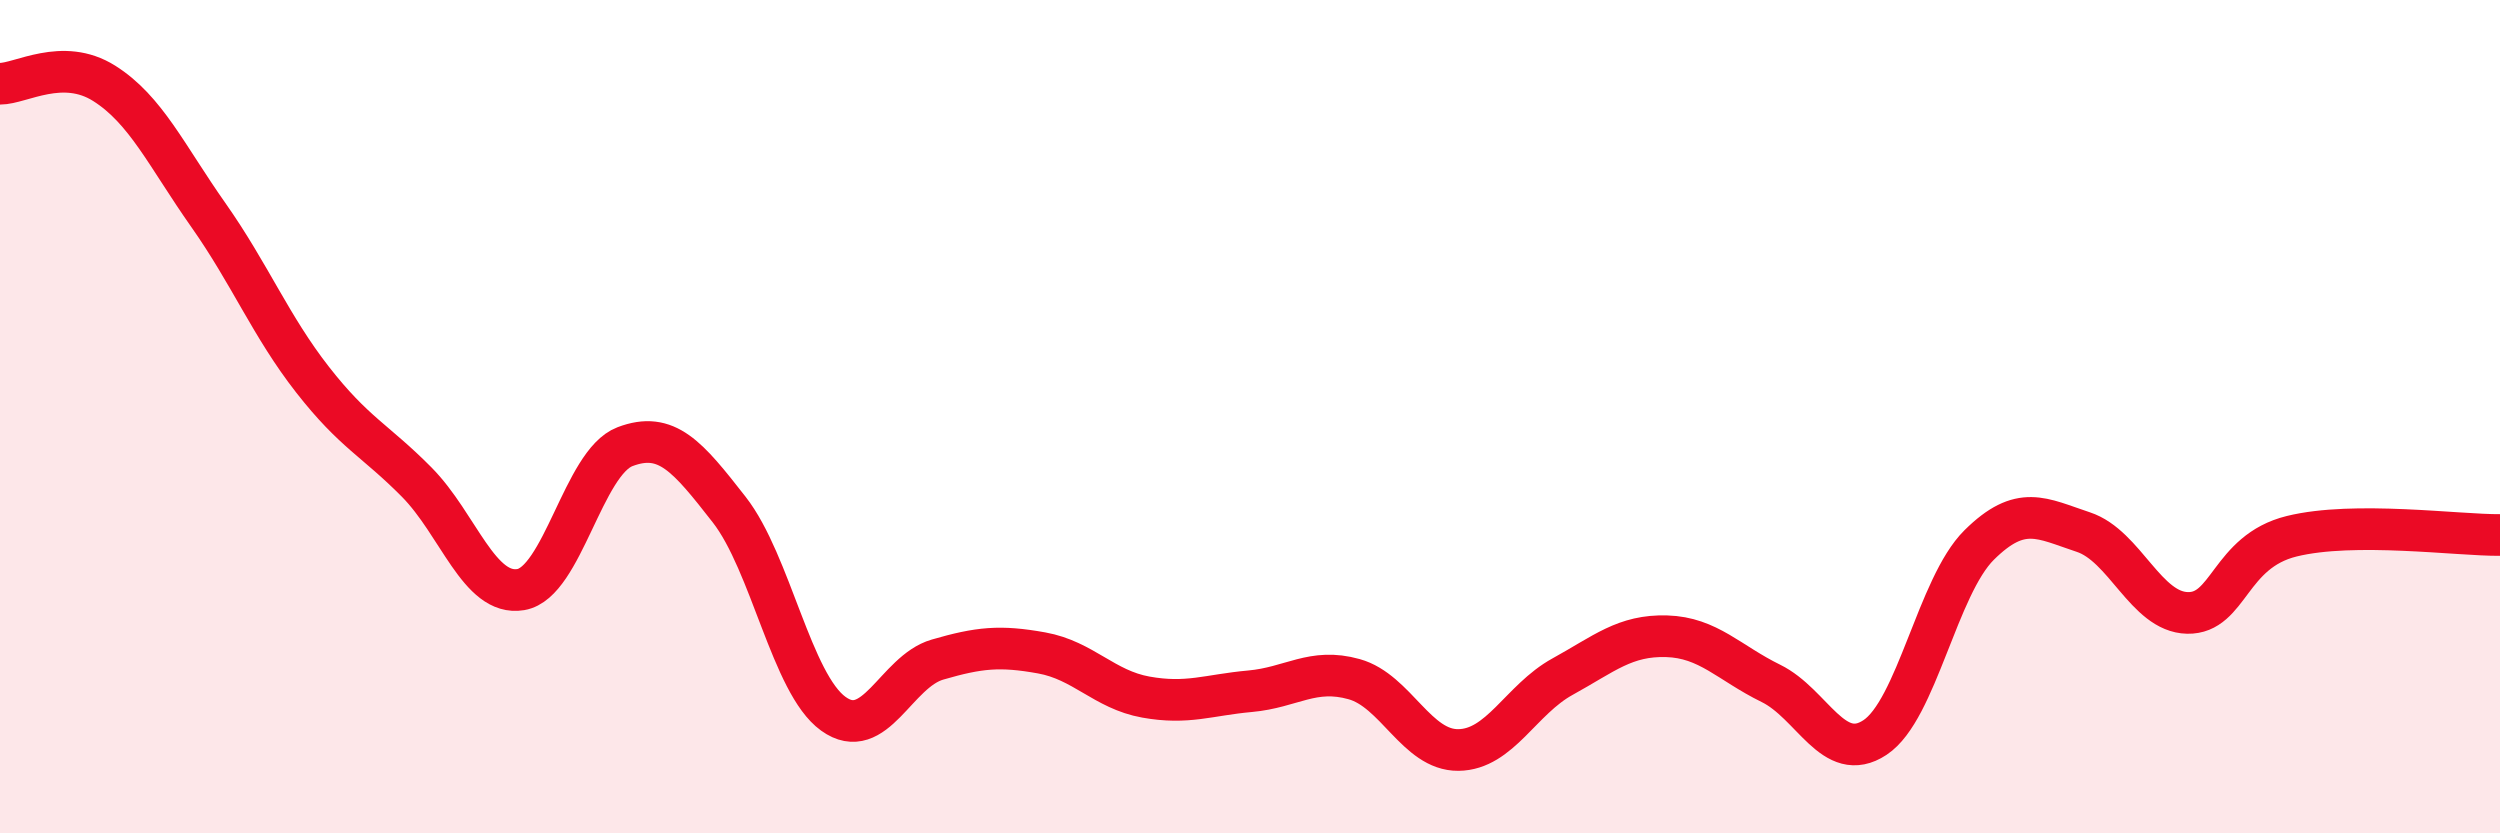
    <svg width="60" height="20" viewBox="0 0 60 20" xmlns="http://www.w3.org/2000/svg">
      <path
        d="M 0,2.01 C 0.5,2.01 1.5,1.37 2.5,2 C 3.5,2.63 4,3.74 5,5.16 C 6,6.58 6.5,7.83 7.5,9.11 C 8.5,10.39 9,10.56 10,11.57 C 11,12.58 11.5,14.32 12.5,14.15 C 13.5,13.98 14,11.1 15,10.72 C 16,10.34 16.5,10.95 17.5,12.23 C 18.5,13.51 19,16.41 20,17.13 C 21,17.85 21.5,16.12 22.5,15.83 C 23.5,15.54 24,15.49 25,15.67 C 26,15.85 26.5,16.55 27.5,16.73 C 28.5,16.91 29,16.68 30,16.59 C 31,16.5 31.5,16.02 32.5,16.3 C 33.5,16.58 34,18.01 35,18 C 36,17.99 36.5,16.79 37.5,16.24 C 38.5,15.69 39,15.24 40,15.27 C 41,15.3 41.5,15.91 42.5,16.4 C 43.5,16.89 44,18.36 45,17.7 C 46,17.04 46.5,14.07 47.5,13.08 C 48.5,12.09 49,12.44 50,12.77 C 51,13.1 51.5,14.69 52.5,14.71 C 53.5,14.73 53.5,13.24 55,12.87 C 56.5,12.5 59,12.85 60,12.84L60 20L0 20Z"
        fill="#EB0A25"
        opacity="0.1"
        stroke-linecap="round"
        stroke-linejoin="round"
      />
      <path
        d="M 0,2.01 C 0.5,2.01 1.5,1.37 2.5,2 C 3.5,2.63 4,3.74 5,5.16 C 6,6.58 6.5,7.83 7.5,9.11 C 8.5,10.39 9,10.56 10,11.57 C 11,12.58 11.5,14.32 12.5,14.15 C 13.5,13.98 14,11.1 15,10.72 C 16,10.34 16.5,10.95 17.5,12.23 C 18.5,13.51 19,16.41 20,17.13 C 21,17.85 21.5,16.12 22.5,15.83 C 23.5,15.54 24,15.49 25,15.67 C 26,15.85 26.5,16.55 27.5,16.73 C 28.5,16.91 29,16.68 30,16.59 C 31,16.5 31.5,16.02 32.5,16.3 C 33.5,16.58 34,18.01 35,18 C 36,17.99 36.5,16.79 37.5,16.24 C 38.5,15.69 39,15.24 40,15.27 C 41,15.3 41.5,15.91 42.5,16.4 C 43.5,16.89 44,18.36 45,17.7 C 46,17.04 46.5,14.07 47.5,13.08 C 48.5,12.09 49,12.44 50,12.77 C 51,13.1 51.5,14.69 52.5,14.71 C 53.5,14.73 53.5,13.24 55,12.87 C 56.5,12.5 59,12.85 60,12.84"
        stroke="#EB0A25"
        stroke-width="1"
        fill="none"
        stroke-linecap="round"
        stroke-linejoin="round"
      />
    </svg>
  